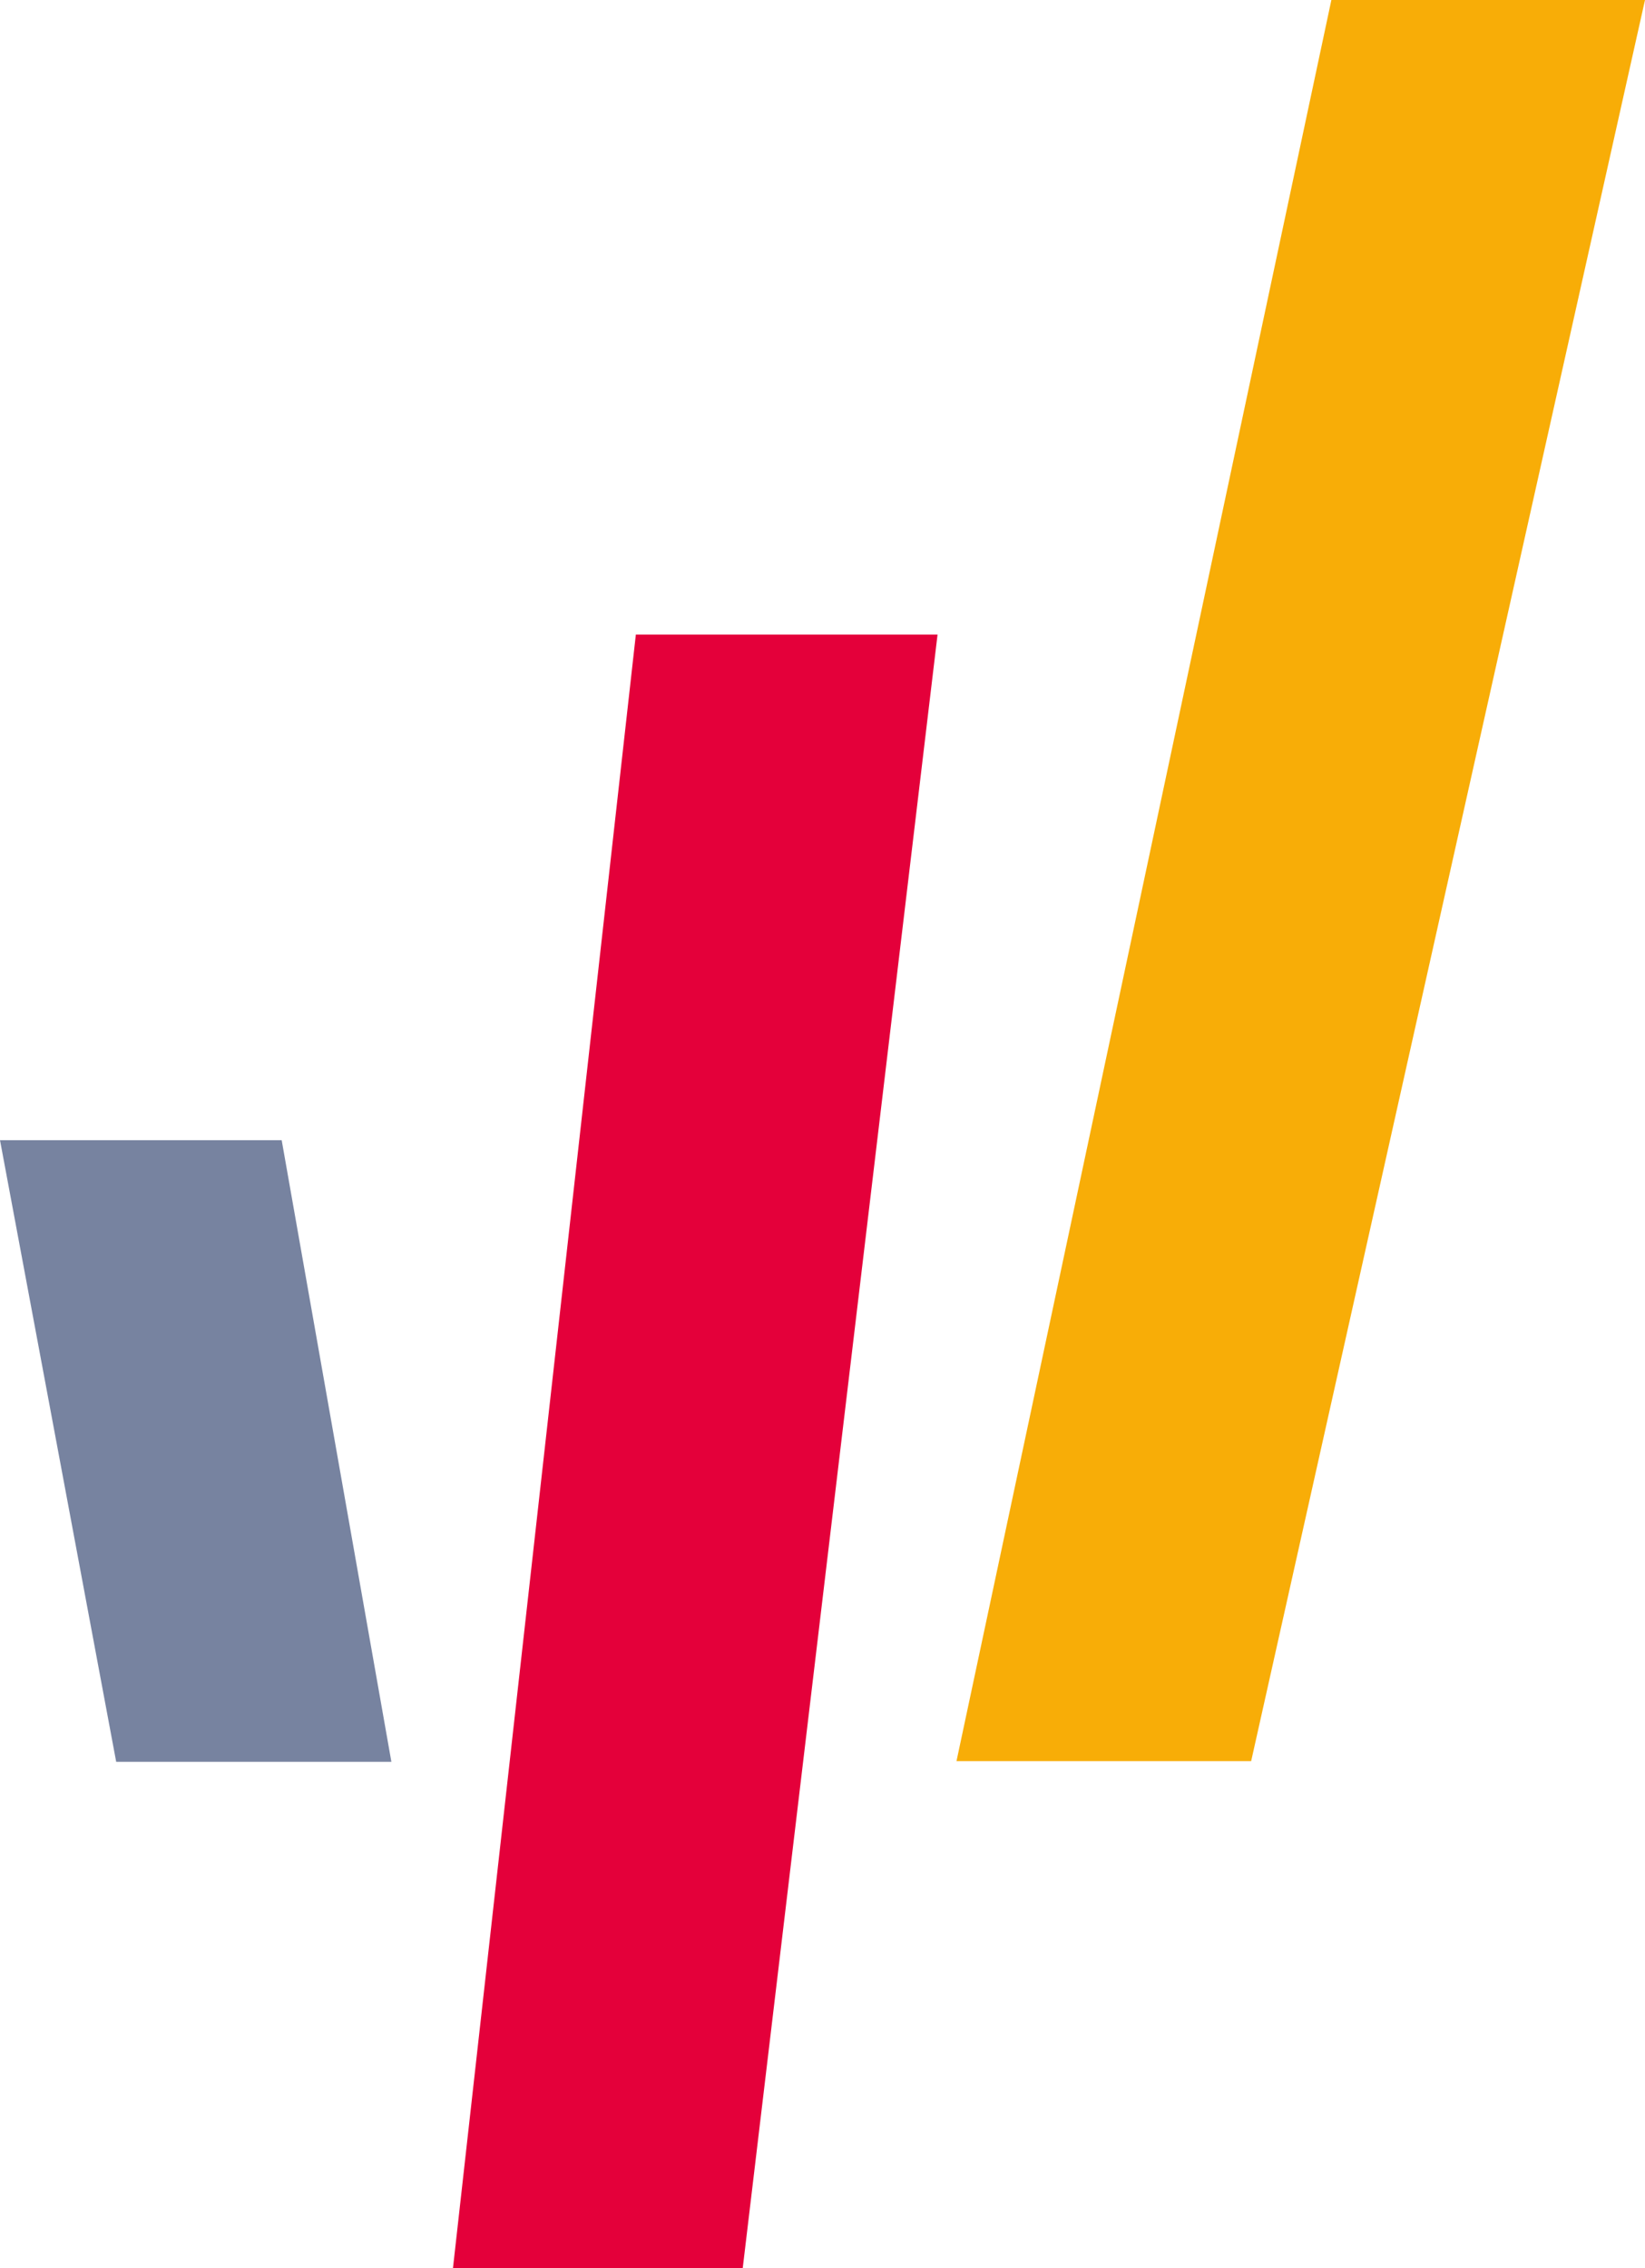 <svg data-name="Layer 1" xmlns="http://www.w3.org/2000/svg" width="93.73" height="129.24"><path data-name="Path 9347" d="m36.23 36.16-10.42 93.08h16.51l11.1-93.08Z" style="fill:#e4003a"/><path data-name="Path 9348" d="M6.62 100.39H22.3l-6.25-35.42H0Z" style="fill:#7783a0"/><path data-name="Path 9349" d="M75.86 0 54.5 100.35h16.79L93.73 0Z" style="fill:#f8ad07"/></svg>
